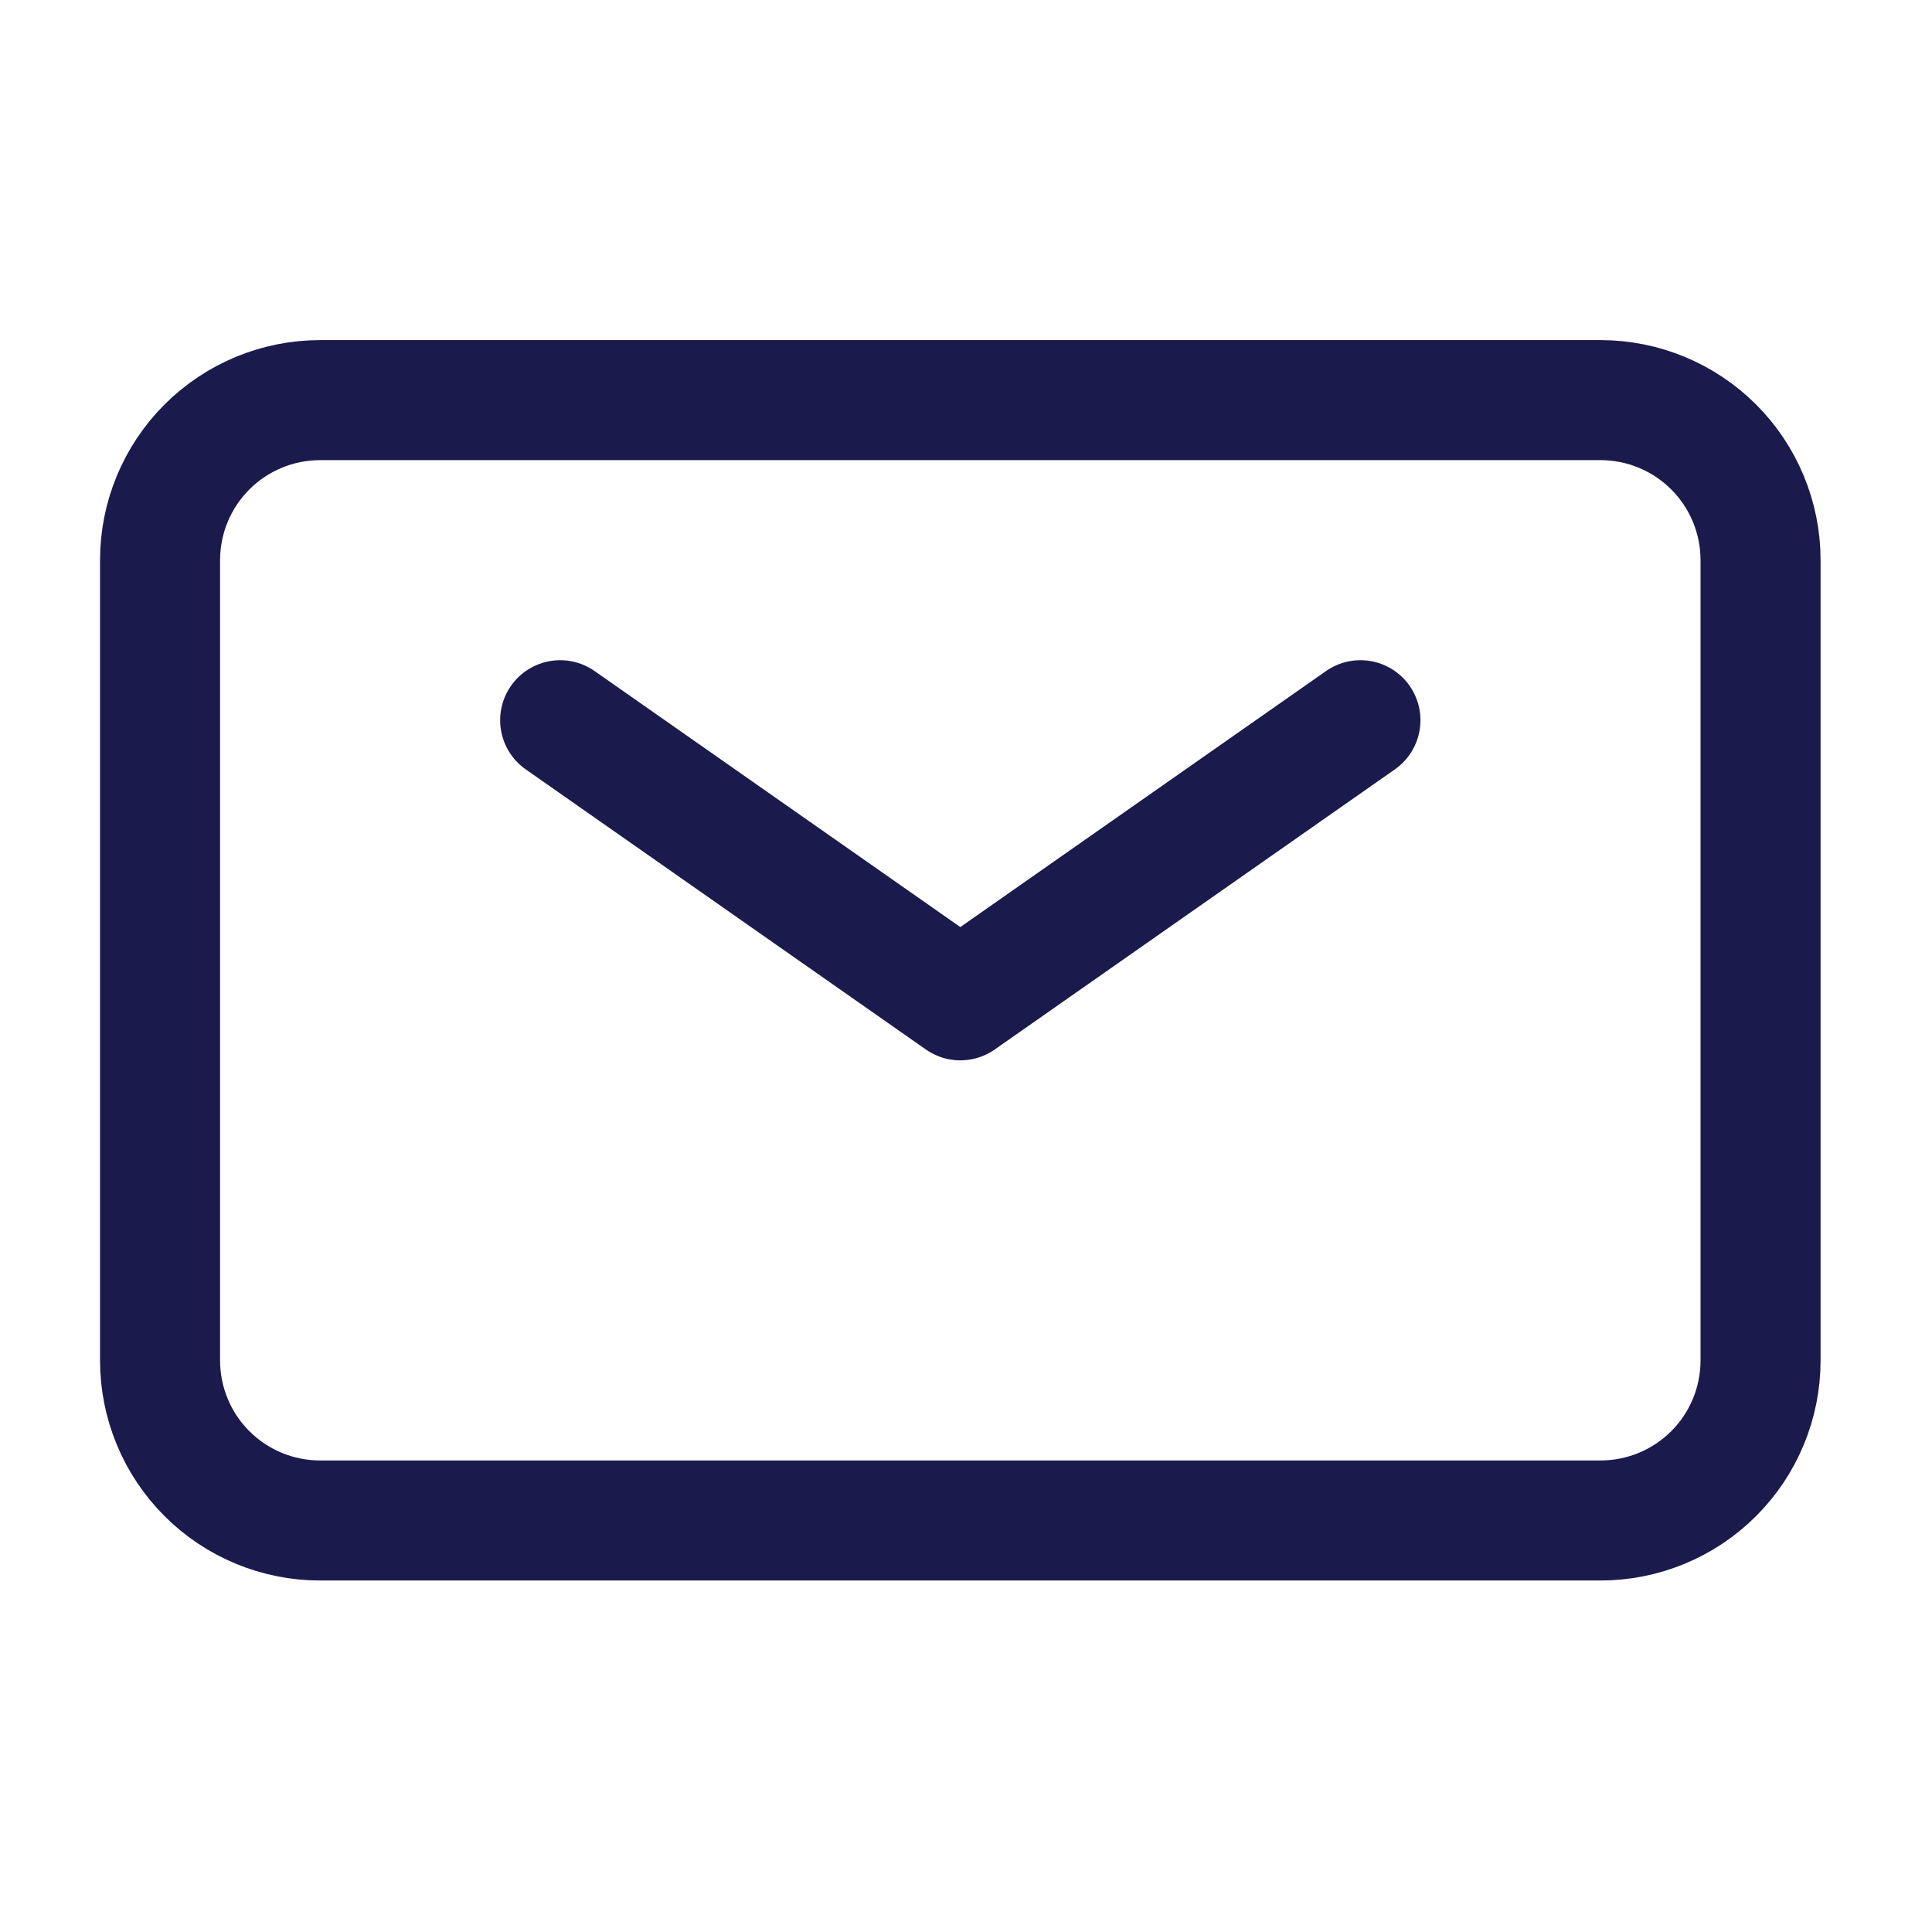 <svg width="69" height="69" viewBox="0 0 69 69" fill="none" xmlns="http://www.w3.org/2000/svg">
<path d="M20.006 25.722L34.297 35.726L48.587 25.722" stroke="#1A1A4D" stroke-width="4.287" stroke-linecap="round" stroke-linejoin="round"/>
<path d="M5.716 48.587V20.006C5.716 18.49 6.318 17.037 7.39 15.964C8.462 14.893 9.916 14.29 11.432 14.29H57.161C58.677 14.29 60.131 14.893 61.203 15.964C62.275 17.037 62.877 18.49 62.877 20.006V48.587C62.877 50.103 62.275 51.557 61.203 52.629C60.131 53.701 58.677 54.303 57.161 54.303H11.432C9.916 54.303 8.462 53.701 7.39 52.629C6.318 51.557 5.716 50.103 5.716 48.587Z" stroke="#1A1A4D" stroke-width="4.287"/>
</svg>
